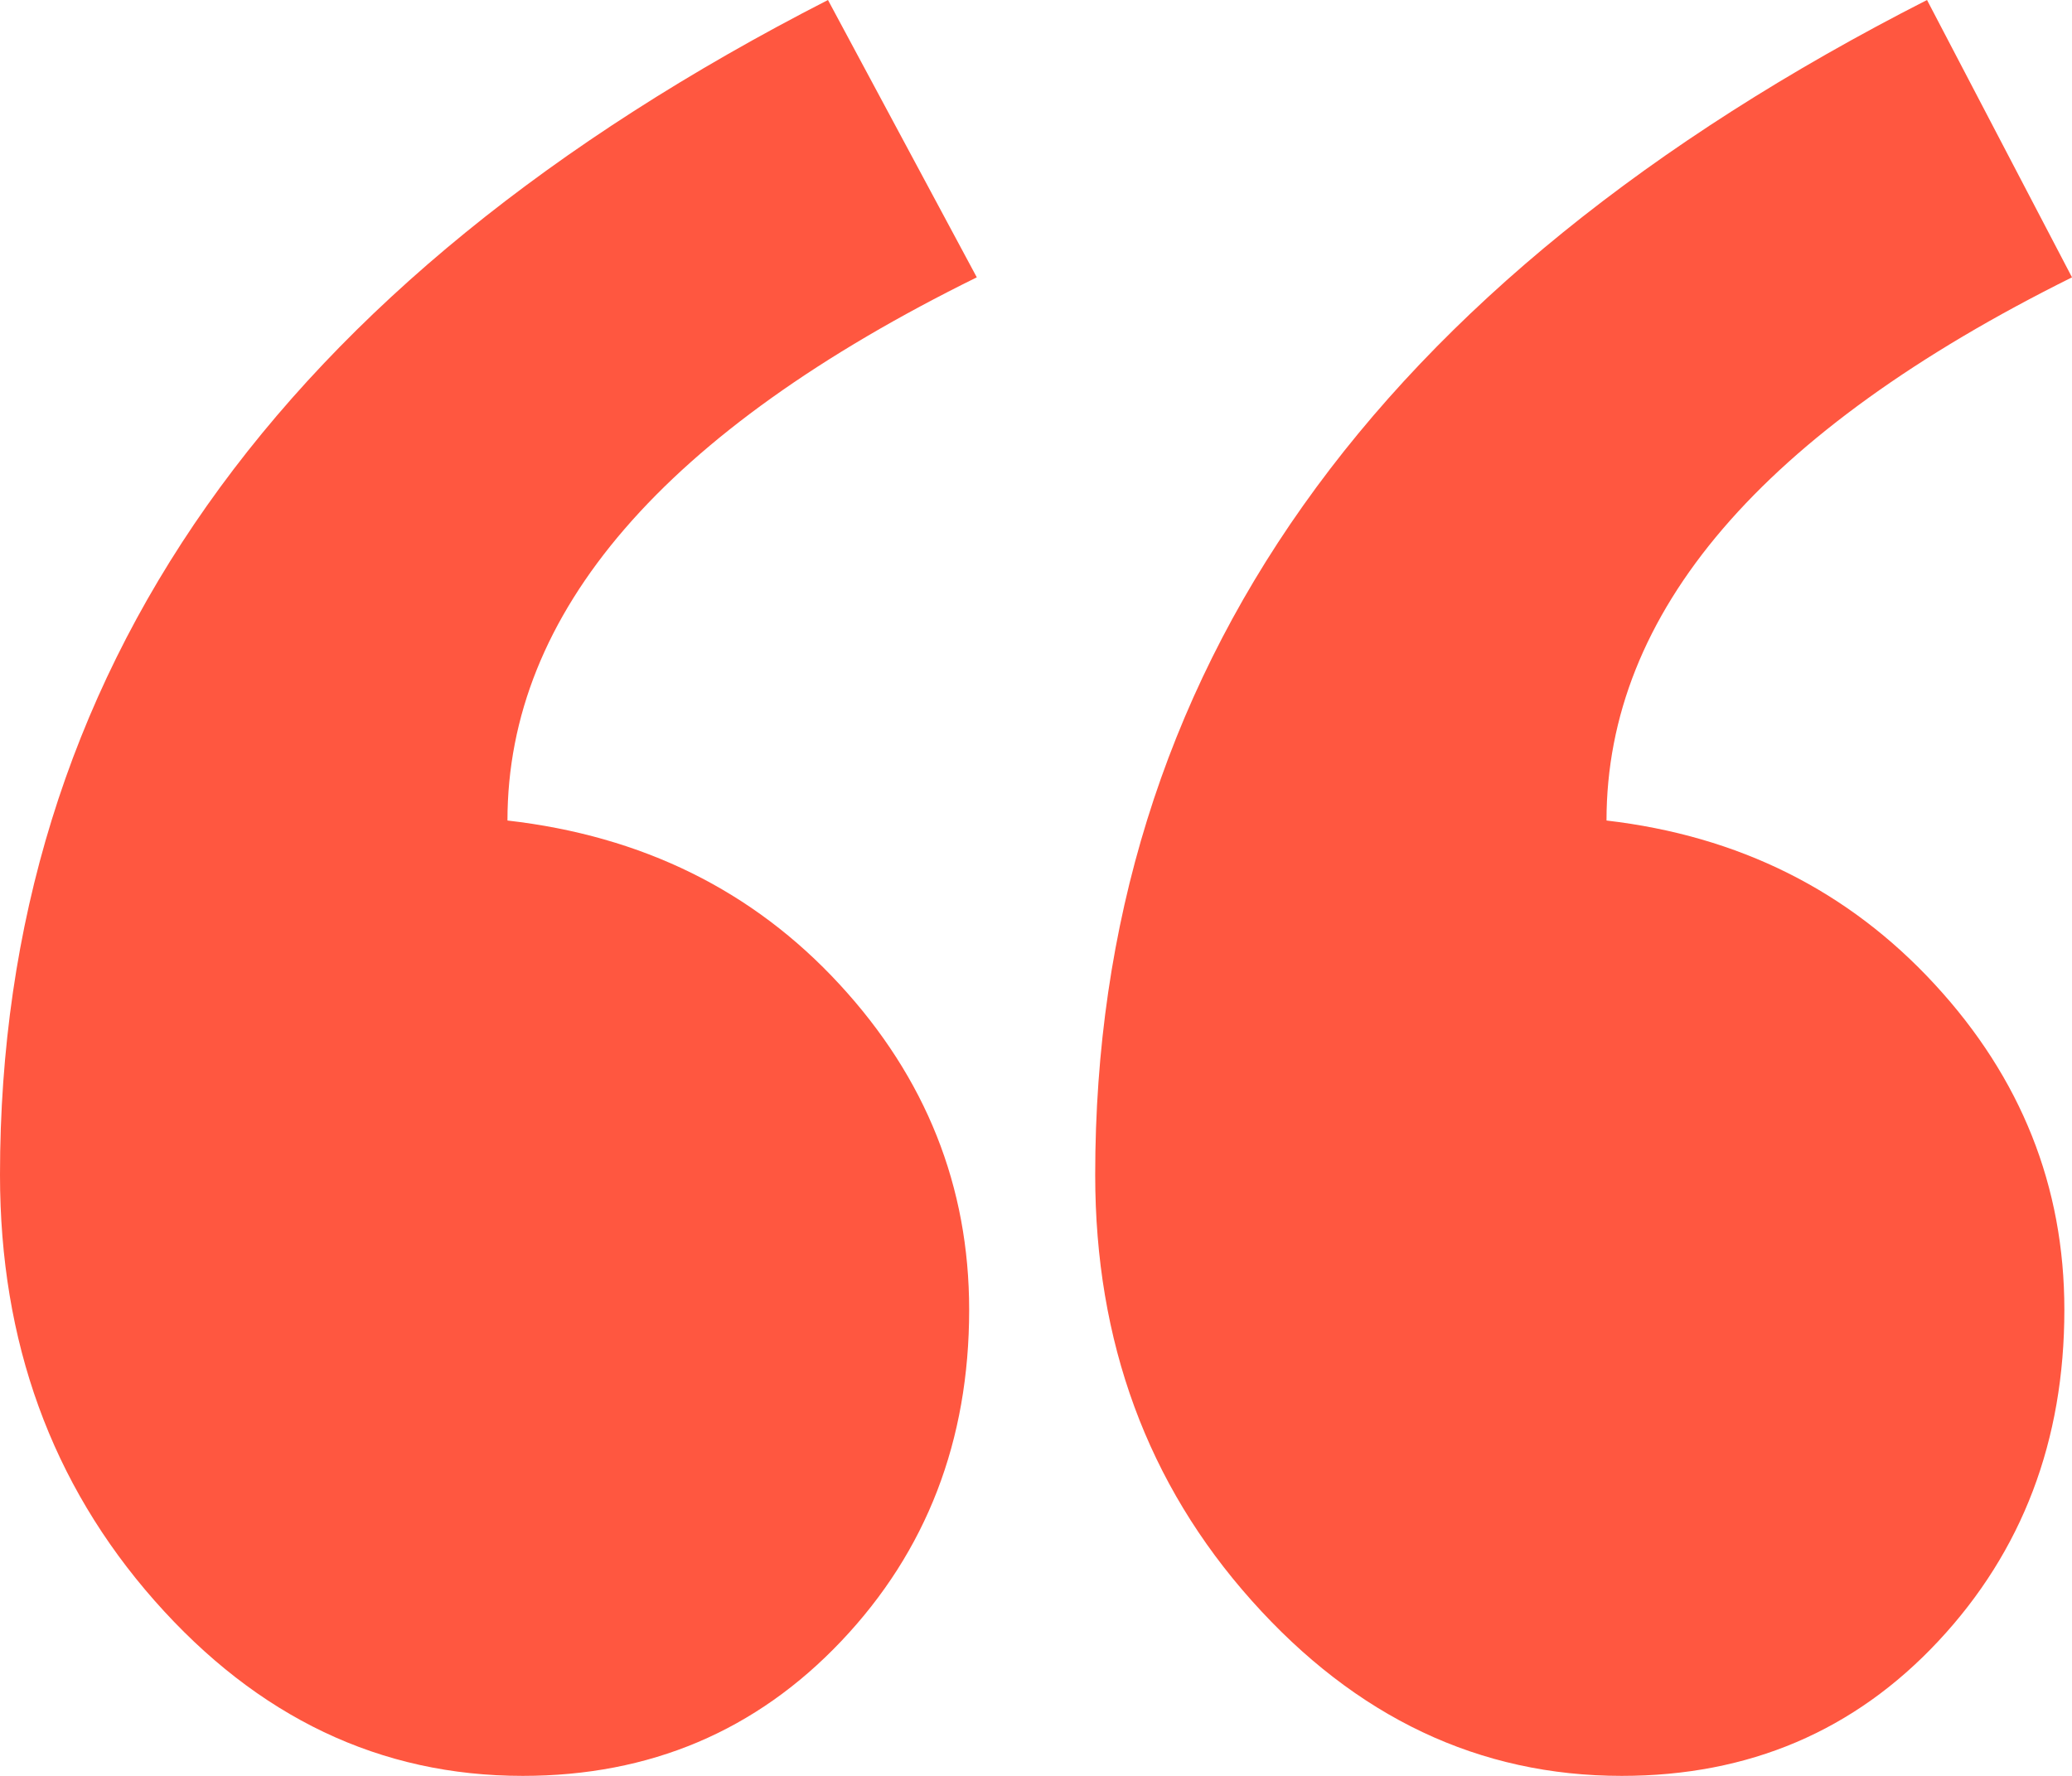 <?xml version="1.0" encoding="UTF-8"?> <svg xmlns="http://www.w3.org/2000/svg" width="35" height="30" viewBox="0 0 35 30" fill="none"> <path fill-rule="evenodd" clip-rule="evenodd" d="M35 4.685C29.758 7.289 27.137 10.347 27.137 13.861C29.371 14.121 31.219 15.043 32.68 16.627C34.141 18.21 34.871 20.043 34.871 22.126C34.871 24.338 34.162 26.204 32.744 27.722C31.326 29.241 29.543 30 27.395 30C24.988 30 22.904 29.013 21.143 27.039C19.381 25.065 18.5 22.668 18.5 19.848C18.5 11.388 23.183 4.772 32.551 5.69136e-06L35 4.685ZM16.5 4.685C11.215 7.289 8.572 10.347 8.572 13.861C10.85 14.121 12.719 15.043 14.18 16.627C15.641 18.21 16.371 20.043 16.371 22.126C16.371 24.338 15.651 26.204 14.212 27.722C12.773 29.241 10.979 30 8.83 30C6.424 30 4.351 29.013 2.61 27.039C0.87 25.065 -3.96342e-06 22.668 -3.47036e-06 19.848C-1.99118e-06 11.388 4.662 4.772 13.986 2.44545e-06L16.5 4.685Z" fill="#FF5740"></path> </svg> 